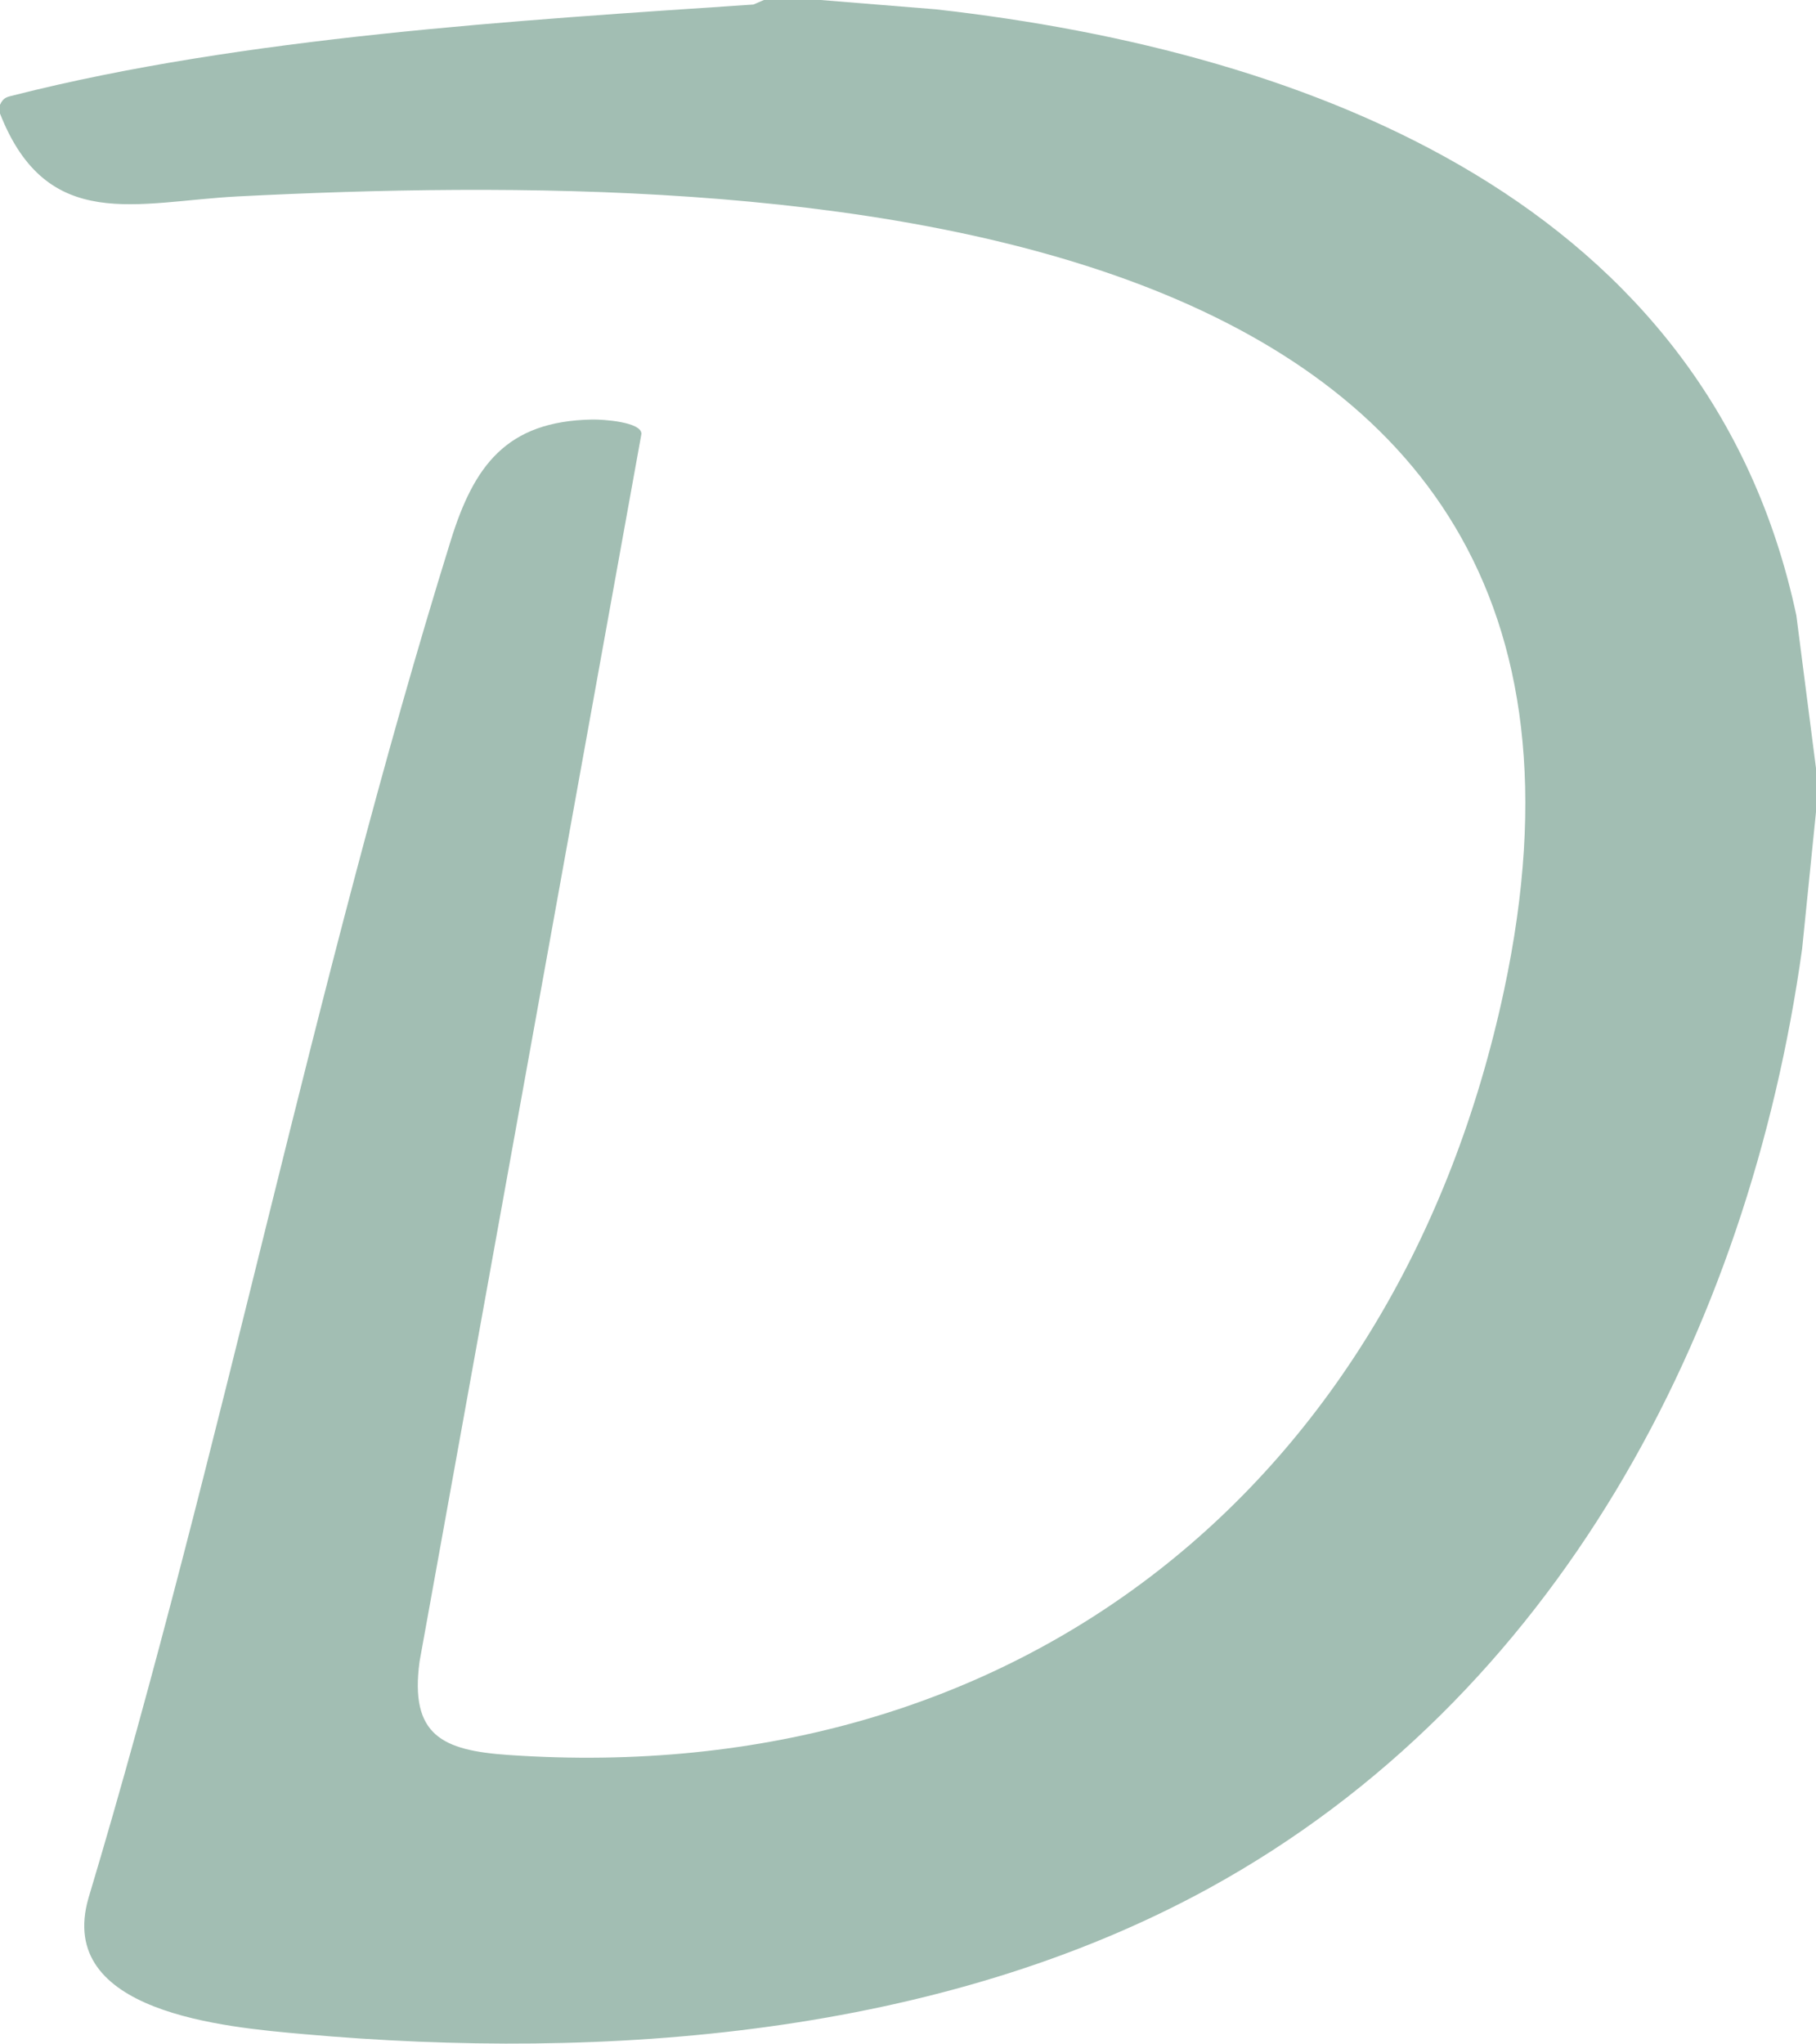 <svg xmlns="http://www.w3.org/2000/svg" xmlns:xlink="http://www.w3.org/1999/xlink" width="12.842" height="14.453" viewBox="215.158 509.774 12.842 14.453"><defs><clipPath id="clip-071037cd"><rect x="0" y="0" width="12.842" height="14.453" fill="#a2beb3" fill-rule="evenodd"/></clipPath><clipPath id="clip-071037cd"><rect x="0" y="0" width="12.842" height="14.453" fill="#a2beb3" fill-rule="evenodd"/></clipPath></defs><g transform="matrix(1,0,0,1,215.158,509.774)"><g clip-path="url(#clip-071037cd)"><path d="M 5.804 0 L 6.618 0.066 C 9.287 0.366 12.084 1.444 12.703 4.352 L 12.842 5.433 L 12.842 5.742 L 12.744 6.709 C 12.366 9.424 11.004 12.005 8.552 13.352 C 6.646 14.398 4.282 14.576 2.146 14.385 C 1.595 14.336 0.39 14.235 0.626 13.422 C 1.571 10.271 2.214 6.954 3.188 3.821 C 3.351 3.297 3.579 2.978 4.186 2.967 C 4.26 2.965 4.536 2.983 4.536 3.068 L 2.967 11.75 C 2.896 12.274 3.13 12.379 3.595 12.411 C 7.214 12.661 9.89 10.482 10.635 7.008 C 11.842 1.379 5.56 1.192 1.683 1.389 C 0.969 1.426 0.334 1.654 0 0.803 L 0 0.741 C 0.025 0.687 0.05 0.686 0.101 0.673 C 1.723 0.262 3.658 0.144 5.328 0.032 L 5.402 0 L 5.804 0 Z" fill="#a2beb3" fill-rule="evenodd"/></g></g></svg>